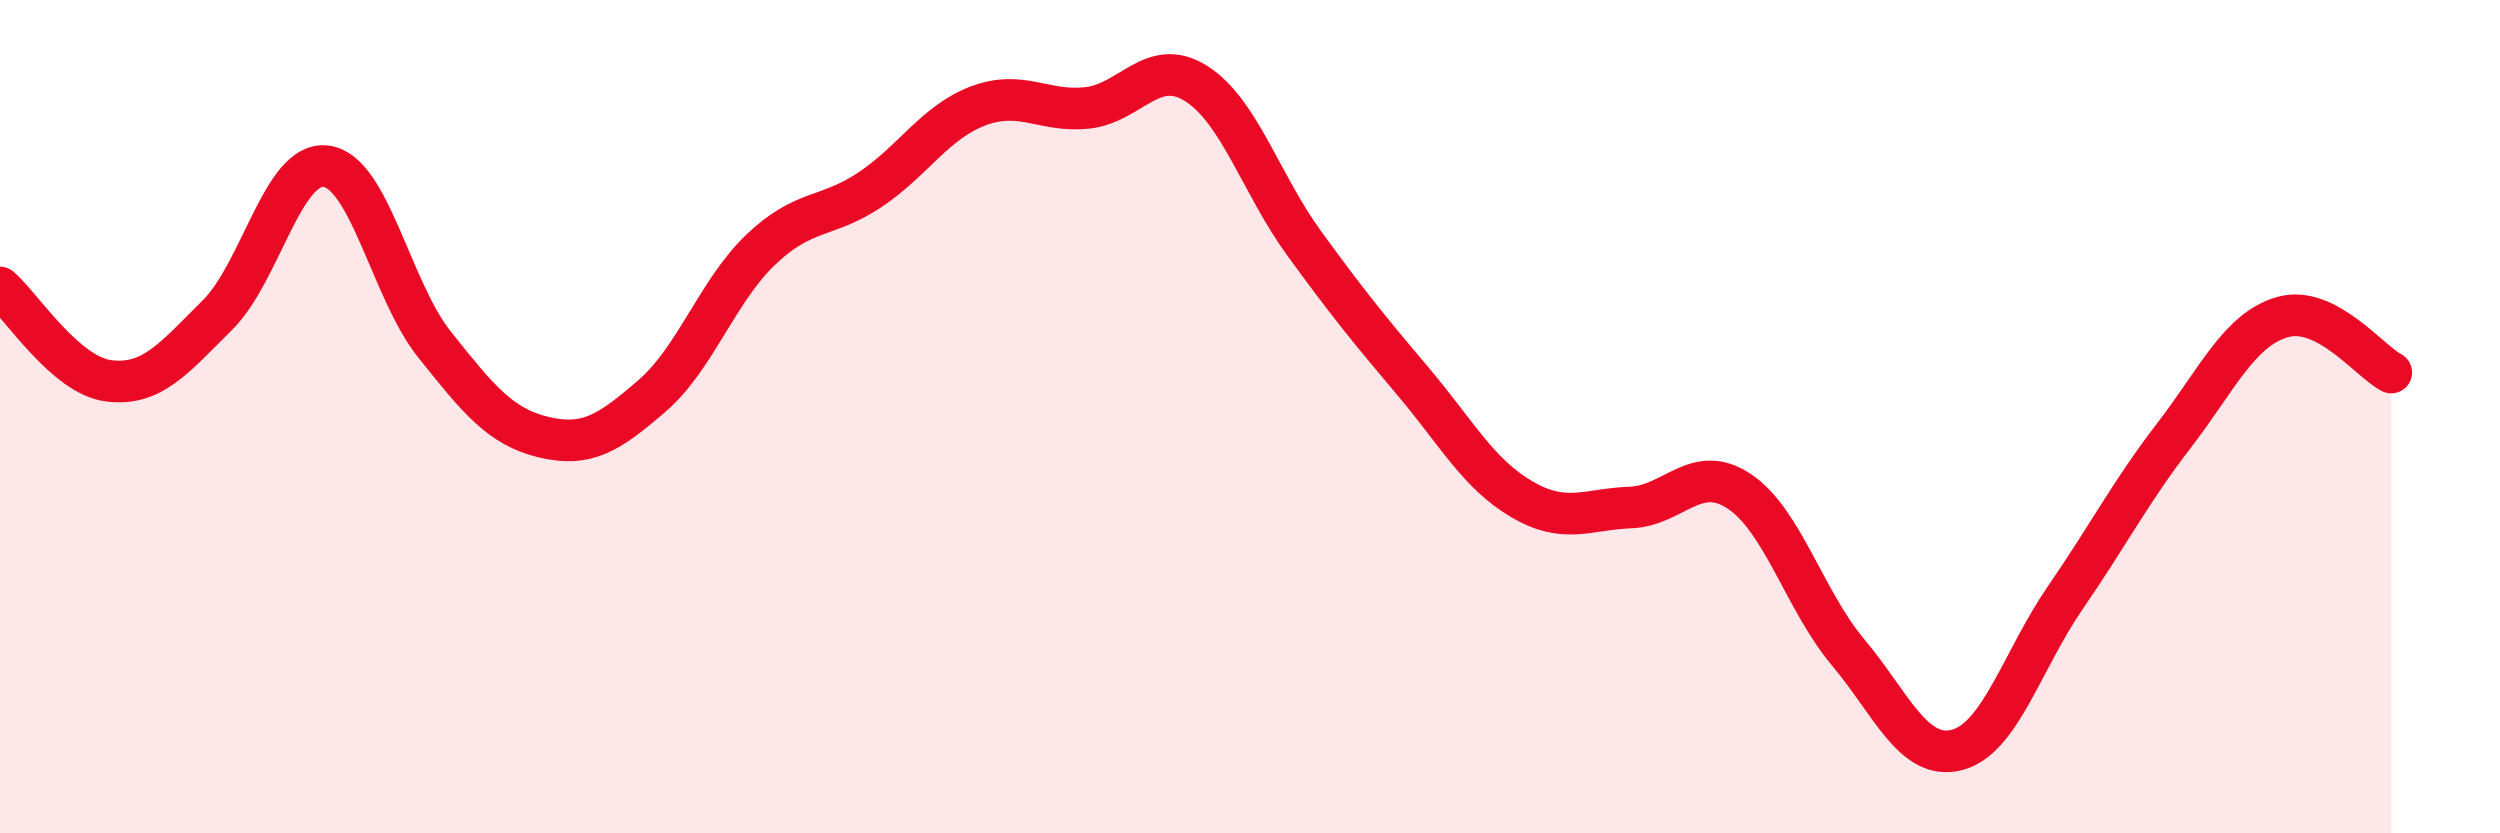 
    <svg width="60" height="20" viewBox="0 0 60 20" xmlns="http://www.w3.org/2000/svg">
      <path
        d="M 0,6.9 C 0.52,7.35 1.57,9.01 2.61,9.14 C 3.65,9.27 4.18,8.59 5.22,7.56 C 6.26,6.53 6.79,3.85 7.83,3.99 C 8.87,4.13 9.39,6.97 10.43,8.27 C 11.47,9.57 12,10.24 13.04,10.49 C 14.08,10.74 14.61,10.4 15.65,9.5 C 16.69,8.6 17.22,6.98 18.26,5.99 C 19.3,5 19.83,5.25 20.87,4.56 C 21.91,3.87 22.44,2.93 23.48,2.54 C 24.52,2.15 25.05,2.7 26.09,2.59 C 27.13,2.48 27.66,1.35 28.7,2 C 29.74,2.65 30.26,4.41 31.3,5.84 C 32.34,7.27 32.87,7.92 33.91,9.15 C 34.95,10.38 35.48,11.37 36.52,11.98 C 37.56,12.59 38.09,12.22 39.13,12.18 C 40.17,12.14 40.7,11.1 41.74,11.79 C 42.78,12.48 43.31,14.41 44.35,15.65 C 45.39,16.89 45.92,18.26 46.96,18 C 48,17.74 48.53,15.85 49.57,14.34 C 50.61,12.83 51.13,11.81 52.17,10.46 C 53.21,9.11 53.74,7.91 54.78,7.61 C 55.82,7.31 56.87,8.67 57.39,8.94L57.39 20L0 20Z"
        fill="#EB0A25"
        opacity="0.1"
        stroke-linecap="round"
        stroke-linejoin="round"
      />
      <path
        d="M 0,6.9 C 0.52,7.35 1.57,9.01 2.61,9.14 C 3.65,9.27 4.18,8.59 5.22,7.56 C 6.26,6.53 6.79,3.85 7.83,3.99 C 8.87,4.13 9.39,6.97 10.43,8.27 C 11.47,9.57 12,10.24 13.04,10.49 C 14.08,10.74 14.61,10.4 15.65,9.5 C 16.69,8.6 17.22,6.98 18.26,5.99 C 19.3,5 19.83,5.25 20.87,4.56 C 21.91,3.87 22.44,2.93 23.48,2.54 C 24.52,2.15 25.05,2.7 26.09,2.59 C 27.13,2.48 27.66,1.35 28.7,2 C 29.74,2.65 30.26,4.41 31.3,5.84 C 32.34,7.27 32.87,7.92 33.91,9.15 C 34.95,10.38 35.48,11.37 36.52,11.98 C 37.56,12.59 38.09,12.22 39.13,12.18 C 40.17,12.14 40.7,11.1 41.74,11.79 C 42.78,12.48 43.31,14.41 44.35,15.65 C 45.39,16.89 45.92,18.26 46.96,18 C 48,17.74 48.53,15.85 49.57,14.34 C 50.61,12.83 51.13,11.81 52.17,10.46 C 53.21,9.11 53.74,7.91 54.78,7.61 C 55.82,7.31 56.87,8.67 57.39,8.94"
        stroke="#EB0A25"
        stroke-width="1"
        fill="none"
        stroke-linecap="round"
        stroke-linejoin="round"
      />
    </svg>
  